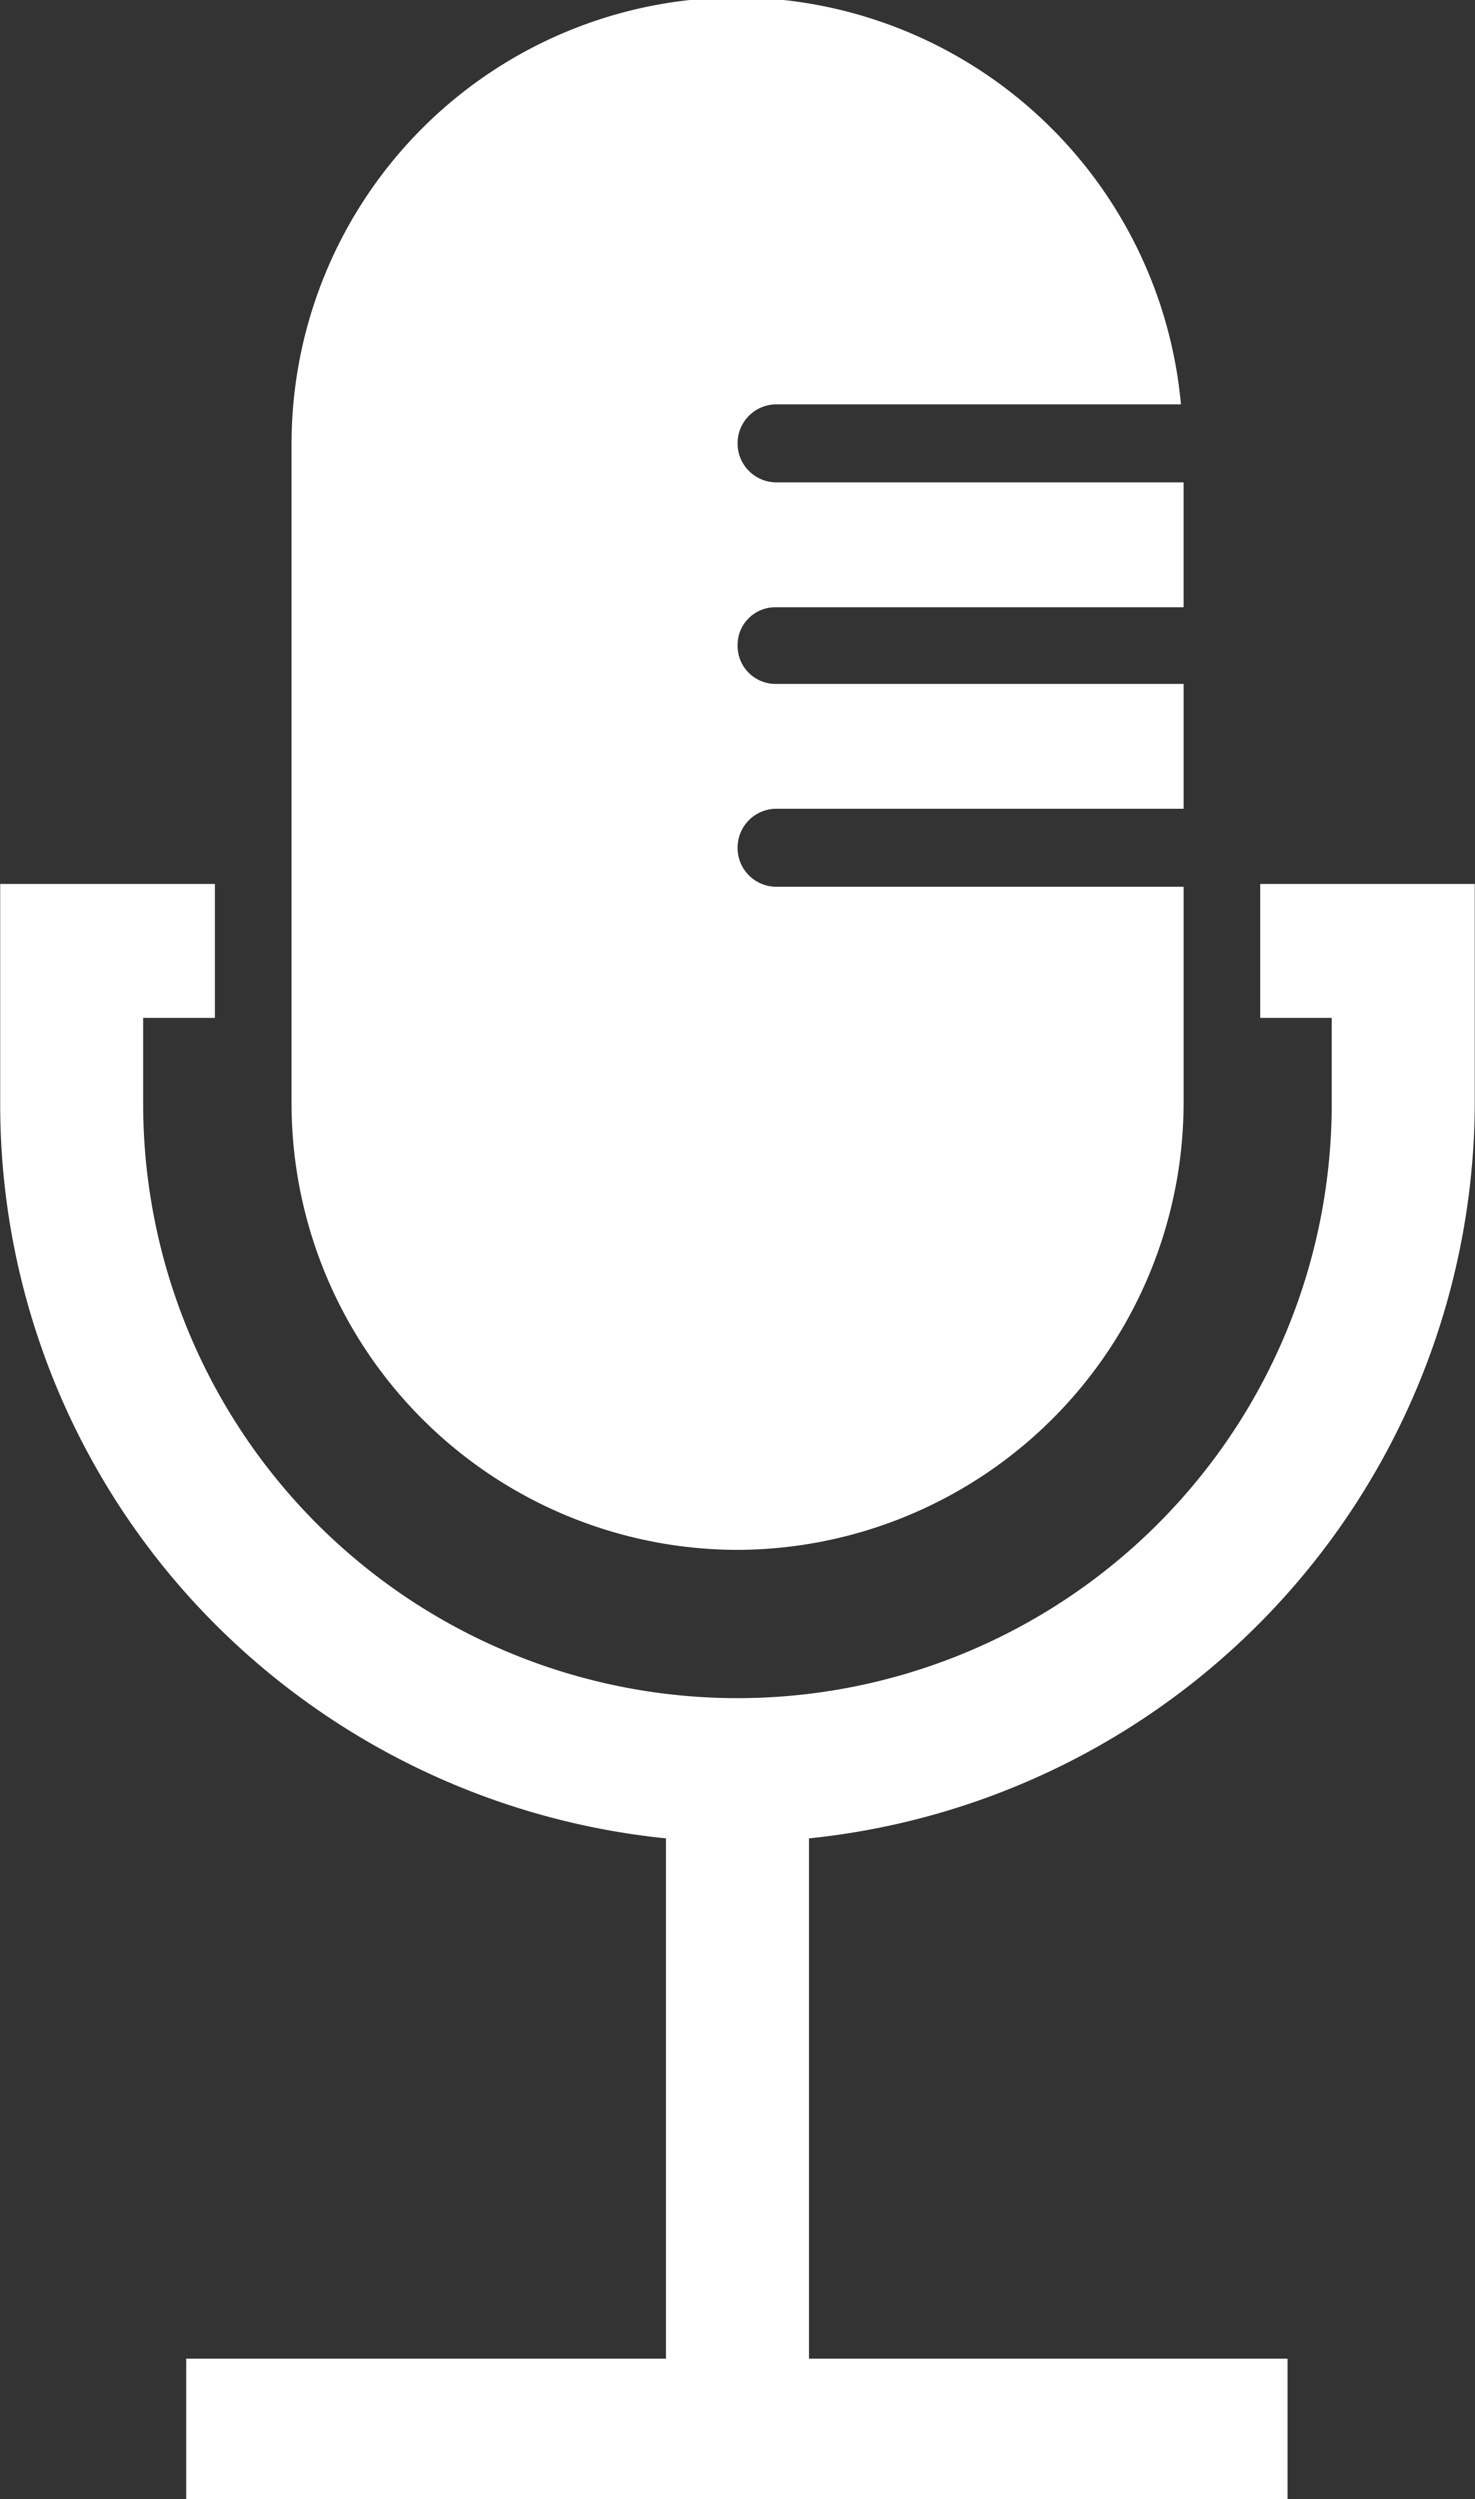 <svg xmlns="http://www.w3.org/2000/svg" xmlns:xlink="http://www.w3.org/1999/xlink" width="36" height="61" viewBox="0 0 36 61">
  <rect x="0" y="0" width="36" height="61" fill="#333333" stroke="none"/>
  <defs>
    <clipPath id="clip-Artboard_2">
      <rect width="36" height="61"/>
    </clipPath>
  </defs>
  <g id="Artboard_2" data-name="Artboard – 2" clip-path="url(#clip-Artboard_2)">
    <path id="Path_985" data-name="Path 985" d="M784.955,190.514h0a10.925,10.925,0,0,1,10.823,9.934h-9.9a.949.949,0,0,0-.921.952h0a.949.949,0,0,0,.921.952h9.965V205.4h-9.965a.921.921,0,0,0-.921.92h0a.928.928,0,0,0,.921.952h9.965v3.047h-9.965a.949.949,0,0,0-.921.952h0a.948.948,0,0,0,.921.952h9.965v5.3a10.924,10.924,0,0,1-10.886,10.886h0a10.9,10.9,0,0,1-10.886-10.886V201.4a10.9,10.9,0,0,1,10.886-10.886Zm13.425,57.637H786.7v-12.7a18.093,18.093,0,0,0,16.249-17.932v-5.364h-5.236v3.269h1.745v2.1a14.5,14.5,0,0,1-29.009,0v-2.1H772.2v-3.269H766.96v5.364a17.948,17.948,0,0,0,5.268,12.727,18.148,18.148,0,0,0,10.981,5.205v12.7H771.5v3.491H798.38Z" transform="translate(-766.955 -190.578)" fill="#fff" fill-rule="evenodd"/>
  </g>
</svg>
